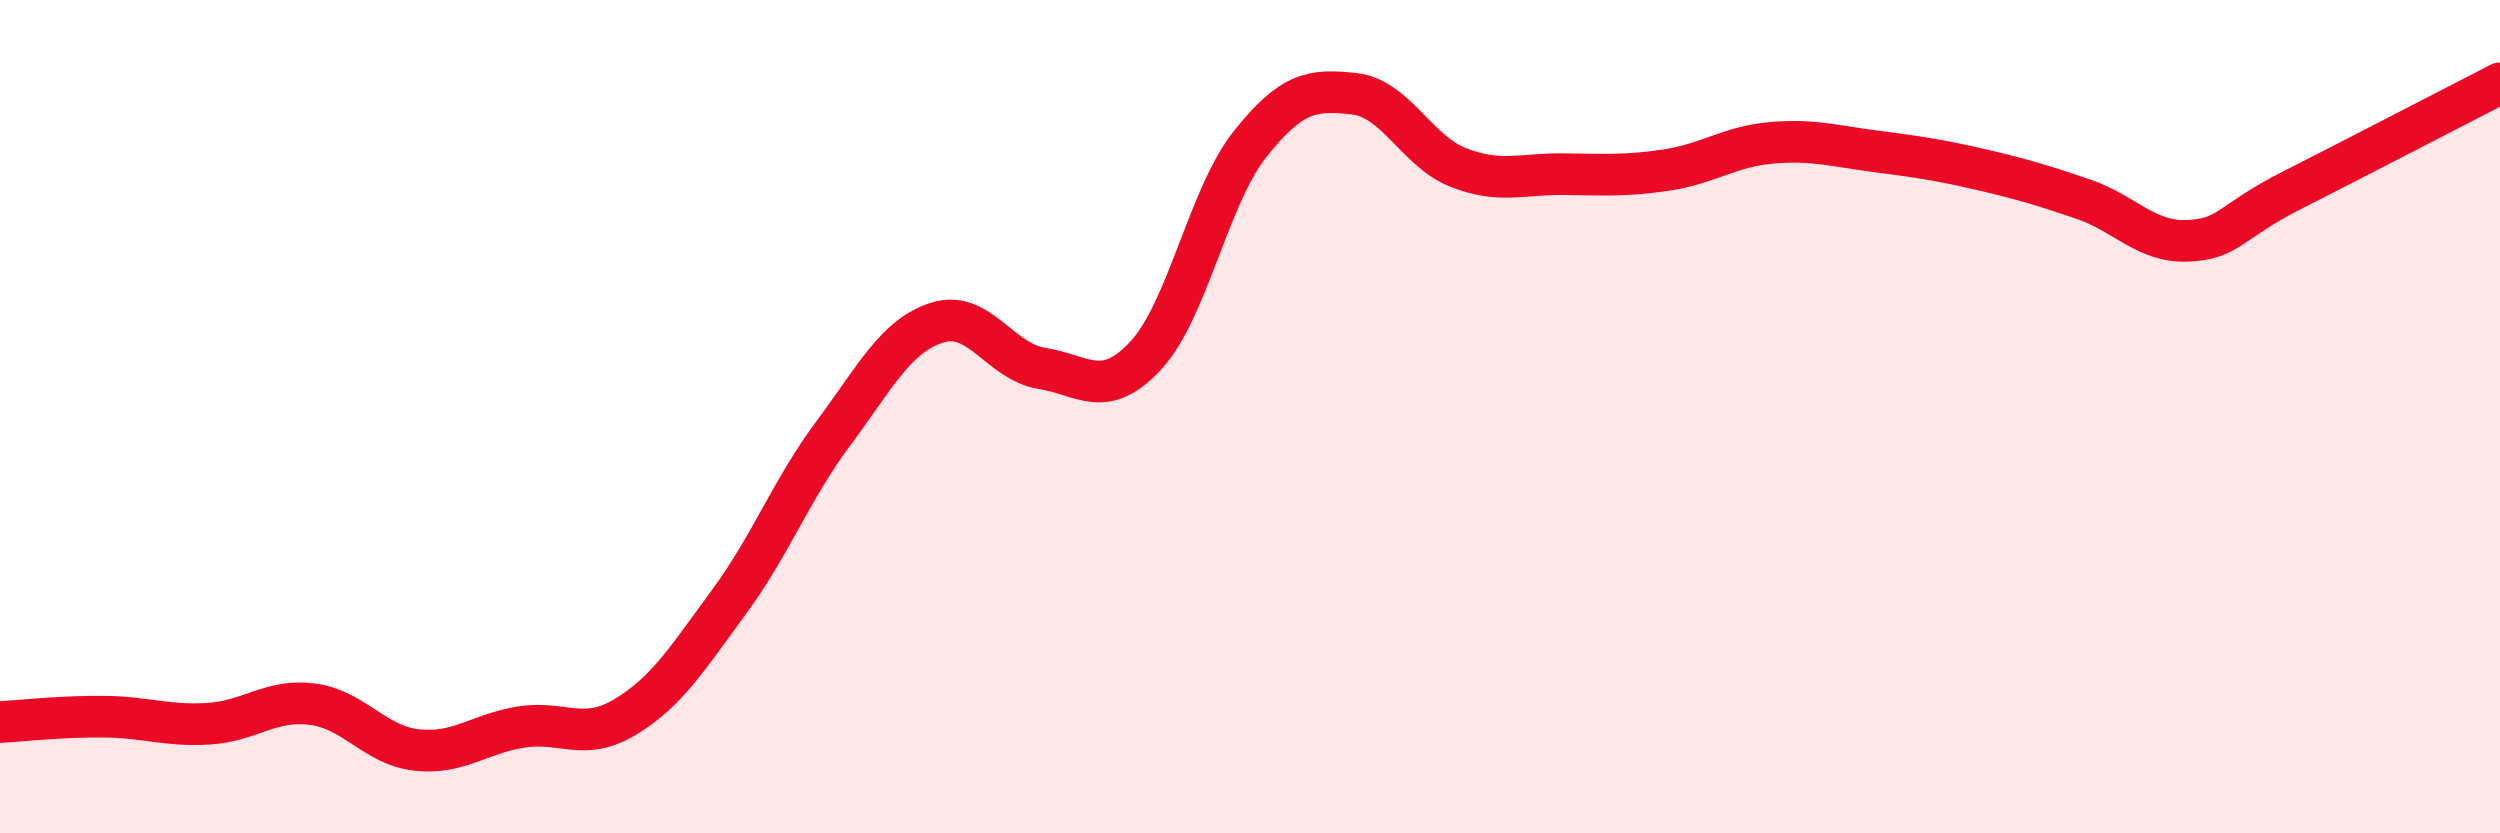 
    <svg width="60" height="20" viewBox="0 0 60 20" xmlns="http://www.w3.org/2000/svg">
      <path
        d="M 0,17.33 C 0.5,17.3 1.5,17.19 2.5,17.2 C 3.5,17.21 4,17.43 5,17.37 C 6,17.31 6.5,16.77 7.5,16.9 C 8.5,17.03 9,17.89 10,18 C 11,18.11 11.5,17.61 12.5,17.45 C 13.5,17.29 14,17.81 15,17.21 C 16,16.61 16.5,15.8 17.5,14.44 C 18.5,13.08 19,11.74 20,10.4 C 21,9.06 21.5,8.05 22.5,7.74 C 23.5,7.43 24,8.68 25,8.84 C 26,9 26.5,9.61 27.5,8.53 C 28.5,7.45 29,4.72 30,3.46 C 31,2.2 31.5,2.14 32.5,2.25 C 33.5,2.36 34,3.63 35,4.02 C 36,4.41 36.5,4.17 37.5,4.18 C 38.5,4.19 39,4.23 40,4.08 C 41,3.93 41.5,3.52 42.5,3.43 C 43.5,3.34 44,3.5 45,3.63 C 46,3.76 46.5,3.83 47.5,4.06 C 48.5,4.29 49,4.44 50,4.78 C 51,5.12 51.5,5.82 52.5,5.78 C 53.5,5.74 53.5,5.33 55,4.57 C 56.5,3.81 59,2.51 60,2L60 20L0 20Z"
        fill="#EB0A25"
        opacity="0.1"
        stroke-linecap="round"
        stroke-linejoin="round"
      />
      <path
        d="M 0,17.33 C 0.5,17.3 1.5,17.19 2.5,17.2 C 3.5,17.21 4,17.43 5,17.37 C 6,17.31 6.5,16.77 7.5,16.9 C 8.5,17.03 9,17.89 10,18 C 11,18.11 11.5,17.61 12.5,17.45 C 13.5,17.29 14,17.81 15,17.21 C 16,16.61 16.5,15.8 17.5,14.44 C 18.5,13.08 19,11.74 20,10.4 C 21,9.06 21.5,8.05 22.5,7.74 C 23.5,7.43 24,8.68 25,8.84 C 26,9 26.5,9.61 27.5,8.53 C 28.5,7.45 29,4.72 30,3.46 C 31,2.2 31.5,2.14 32.5,2.25 C 33.5,2.36 34,3.63 35,4.02 C 36,4.41 36.5,4.17 37.5,4.18 C 38.5,4.19 39,4.23 40,4.08 C 41,3.93 41.5,3.52 42.5,3.43 C 43.5,3.34 44,3.5 45,3.63 C 46,3.76 46.5,3.83 47.5,4.06 C 48.5,4.29 49,4.44 50,4.78 C 51,5.12 51.5,5.82 52.5,5.78 C 53.5,5.74 53.5,5.33 55,4.57 C 56.5,3.81 59,2.51 60,2"
        stroke="#EB0A25"
        stroke-width="1"
        fill="none"
        stroke-linecap="round"
        stroke-linejoin="round"
      />
    </svg>
  